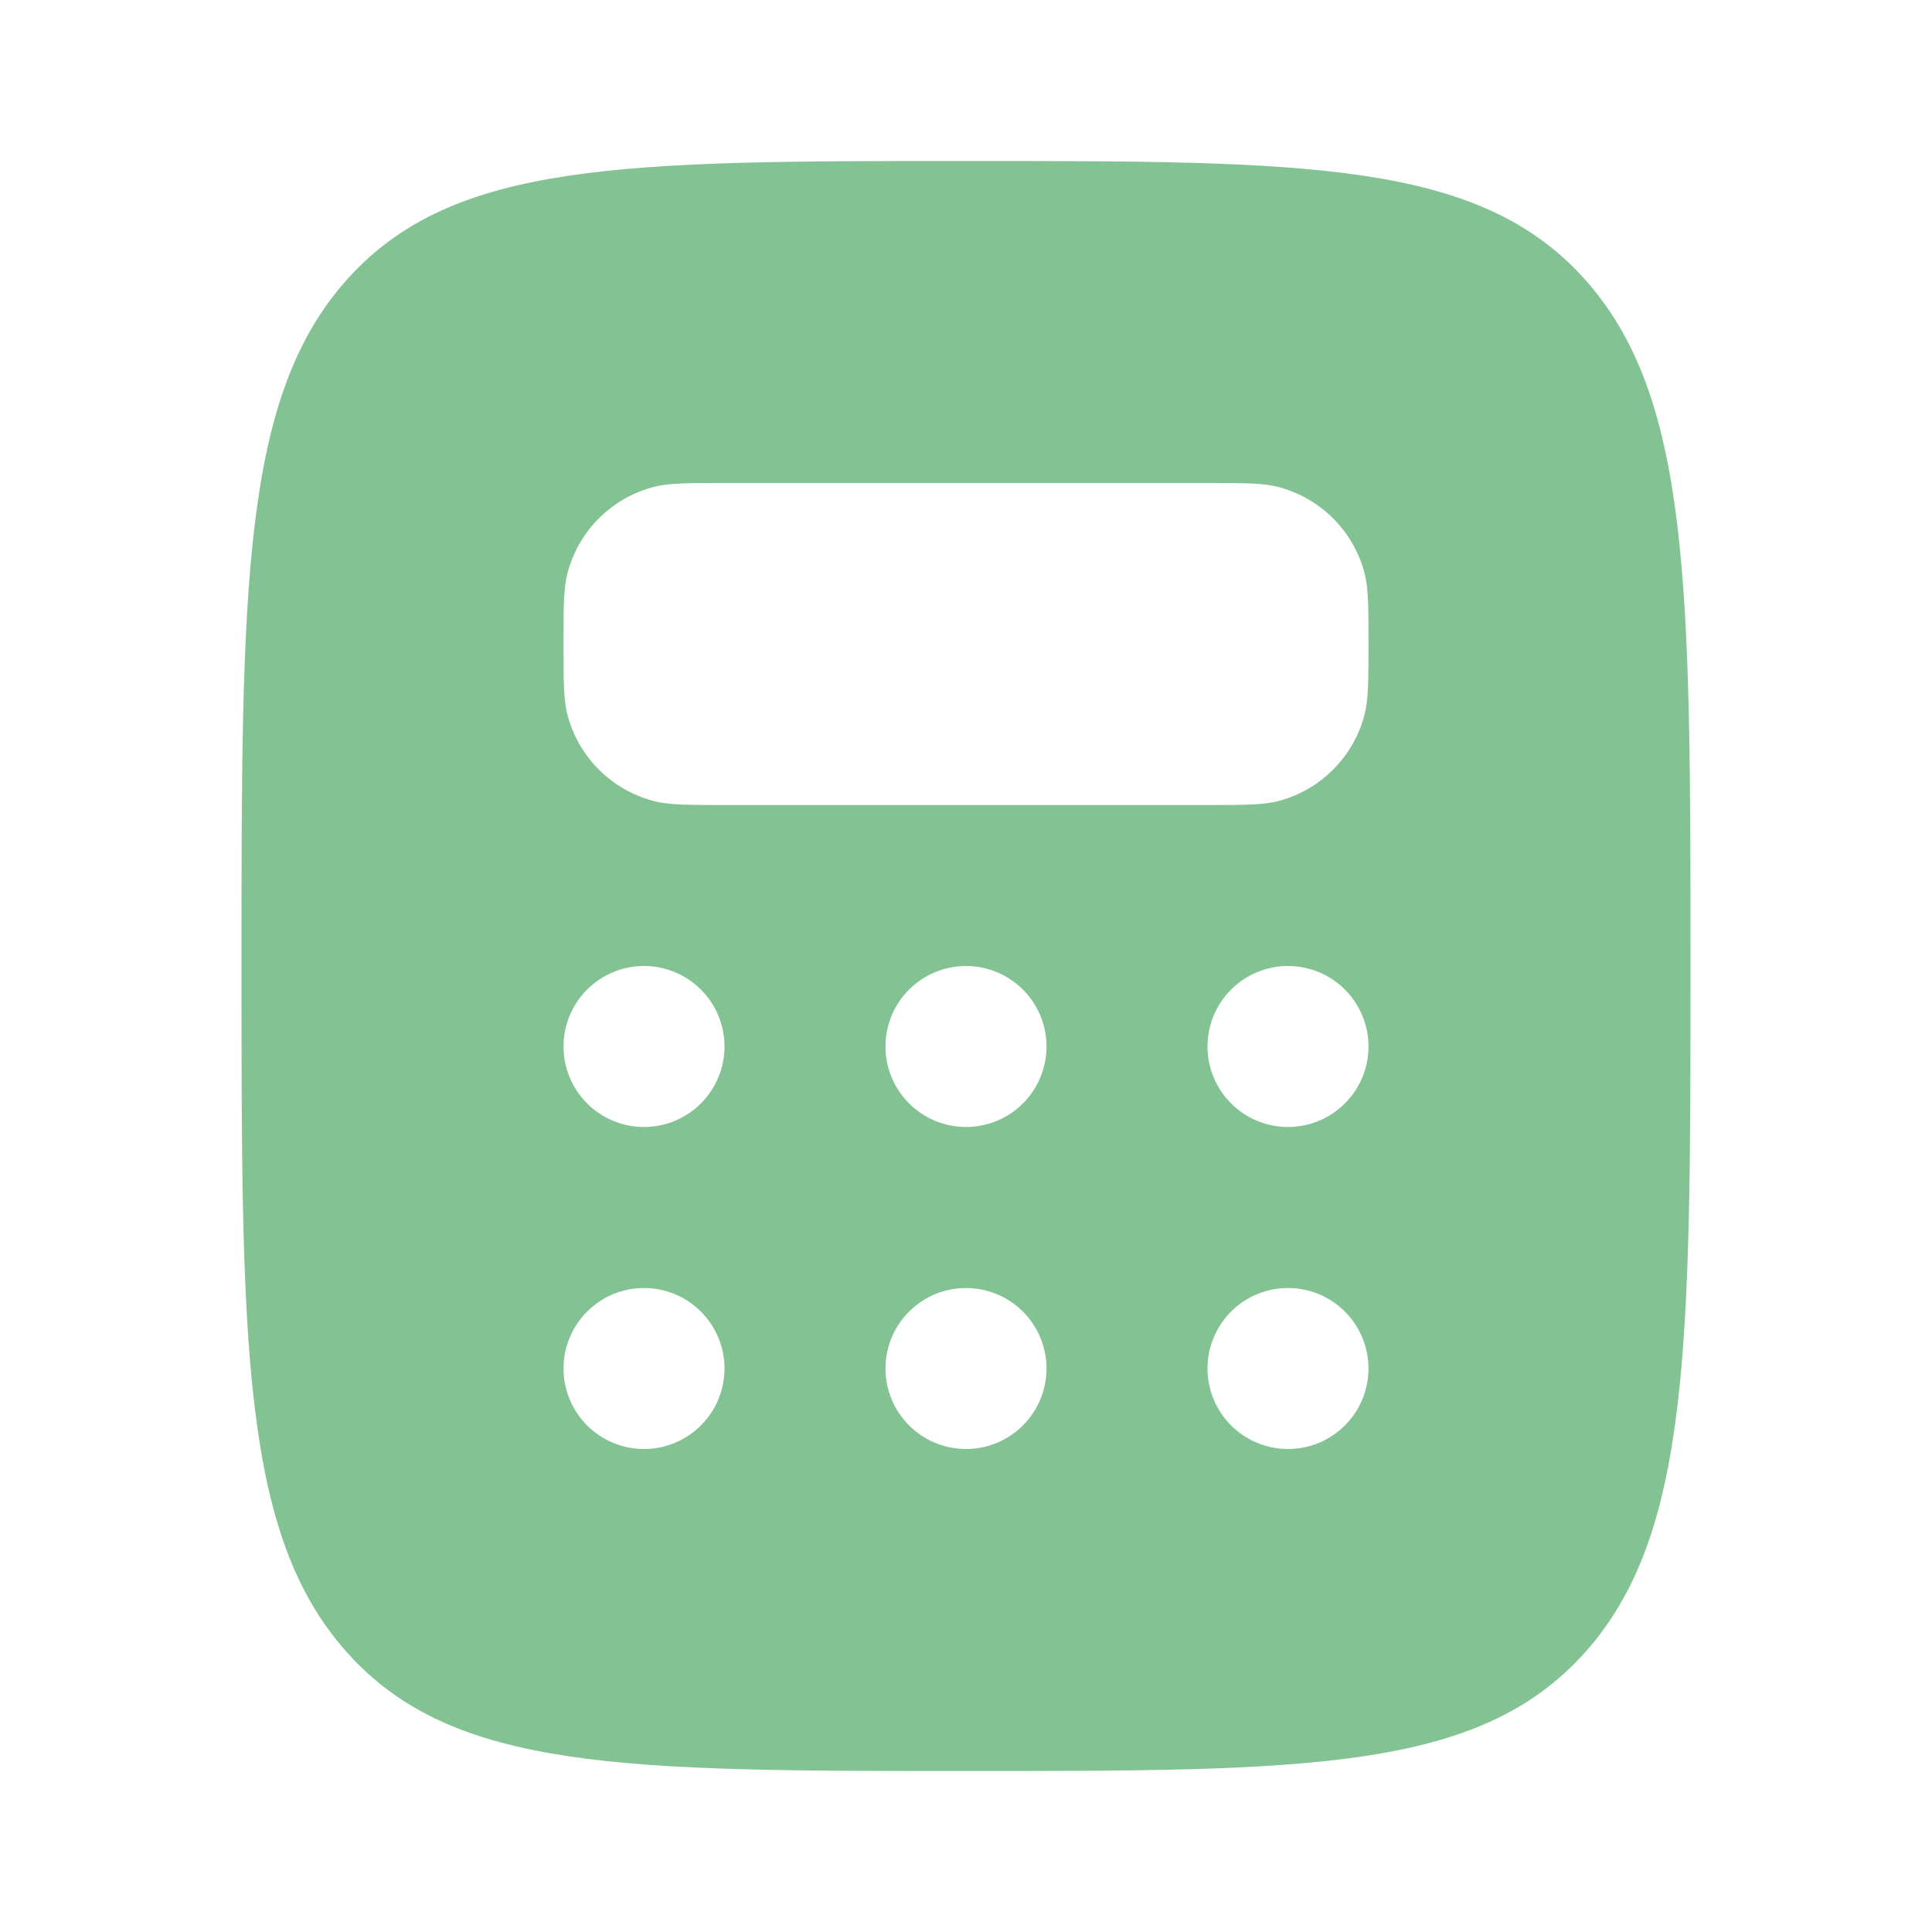 <svg width="49" height="49" viewBox="0 0 49 49" fill="none" xmlns="http://www.w3.org/2000/svg">
<path fill-rule="evenodd" clip-rule="evenodd" d="M24.5 44.917C15.837 44.917 11.507 44.917 8.816 41.926C6.125 38.939 6.125 34.124 6.125 24.5C6.125 14.876 6.125 10.063 8.816 7.072C11.507 4.083 15.839 4.083 24.5 4.083C33.163 4.083 37.493 4.083 40.184 7.072C42.875 10.065 42.875 14.876 42.875 24.5C42.875 34.124 42.875 38.937 40.184 41.926C37.493 44.917 33.161 44.917 24.5 44.917ZM30.625 12.25H18.375C17.426 12.25 16.952 12.25 16.562 12.354C16.043 12.493 15.57 12.767 15.19 13.146C14.81 13.526 14.537 13.999 14.398 14.518C14.292 14.912 14.292 15.386 14.292 16.333C14.292 17.281 14.292 17.756 14.396 18.146C14.535 18.665 14.808 19.138 15.188 19.518C15.568 19.898 16.041 20.171 16.56 20.311C16.954 20.417 17.428 20.417 18.375 20.417H30.625C31.574 20.417 32.048 20.417 32.438 20.312C32.957 20.173 33.43 19.9 33.81 19.52C34.19 19.14 34.463 18.667 34.602 18.148C34.708 17.754 34.708 17.281 34.708 16.333C34.708 15.386 34.708 14.91 34.604 14.52C34.465 14.002 34.192 13.528 33.812 13.149C33.432 12.769 32.959 12.495 32.44 12.356C32.048 12.25 31.572 12.25 30.625 12.25ZM18.375 26.542C18.375 27.083 18.16 27.602 17.777 27.985C17.394 28.368 16.875 28.583 16.333 28.583C15.792 28.583 15.273 28.368 14.89 27.985C14.507 27.602 14.292 27.083 14.292 26.542C14.292 26 14.507 25.481 14.89 25.098C15.273 24.715 15.792 24.5 16.333 24.5C16.875 24.5 17.394 24.715 17.777 25.098C18.16 25.481 18.375 26 18.375 26.542ZM24.5 28.583C25.041 28.583 25.561 28.368 25.944 27.985C26.327 27.602 26.542 27.083 26.542 26.542C26.542 26 26.327 25.481 25.944 25.098C25.561 24.715 25.041 24.5 24.5 24.5C23.959 24.5 23.439 24.715 23.056 25.098C22.673 25.481 22.458 26 22.458 26.542C22.458 27.083 22.673 27.602 23.056 27.985C23.439 28.368 23.959 28.583 24.5 28.583ZM34.708 26.542C34.708 27.083 34.493 27.602 34.11 27.985C33.727 28.368 33.208 28.583 32.667 28.583C32.125 28.583 31.606 28.368 31.223 27.985C30.84 27.602 30.625 27.083 30.625 26.542C30.625 26 30.84 25.481 31.223 25.098C31.606 24.715 32.125 24.5 32.667 24.5C33.208 24.5 33.727 24.715 34.11 25.098C34.493 25.481 34.708 26 34.708 26.542ZM32.667 36.75C33.208 36.75 33.727 36.535 34.11 36.152C34.493 35.769 34.708 35.25 34.708 34.708C34.708 34.167 34.493 33.648 34.11 33.265C33.727 32.882 33.208 32.667 32.667 32.667C32.125 32.667 31.606 32.882 31.223 33.265C30.84 33.648 30.625 34.167 30.625 34.708C30.625 35.25 30.84 35.769 31.223 36.152C31.606 36.535 32.125 36.75 32.667 36.75ZM26.542 34.708C26.542 35.25 26.327 35.769 25.944 36.152C25.561 36.535 25.041 36.75 24.5 36.75C23.959 36.75 23.439 36.535 23.056 36.152C22.673 35.769 22.458 35.25 22.458 34.708C22.458 34.167 22.673 33.648 23.056 33.265C23.439 32.882 23.959 32.667 24.5 32.667C25.041 32.667 25.561 32.882 25.944 33.265C26.327 33.648 26.542 34.167 26.542 34.708ZM16.333 36.75C16.875 36.75 17.394 36.535 17.777 36.152C18.16 35.769 18.375 35.25 18.375 34.708C18.375 34.167 18.16 33.648 17.777 33.265C17.394 32.882 16.875 32.667 16.333 32.667C15.792 32.667 15.273 32.882 14.89 33.265C14.507 33.648 14.292 34.167 14.292 34.708C14.292 35.25 14.507 35.769 14.89 36.152C15.273 36.535 15.792 36.75 16.333 36.75Z" fill="#83C393"/>
</svg>
